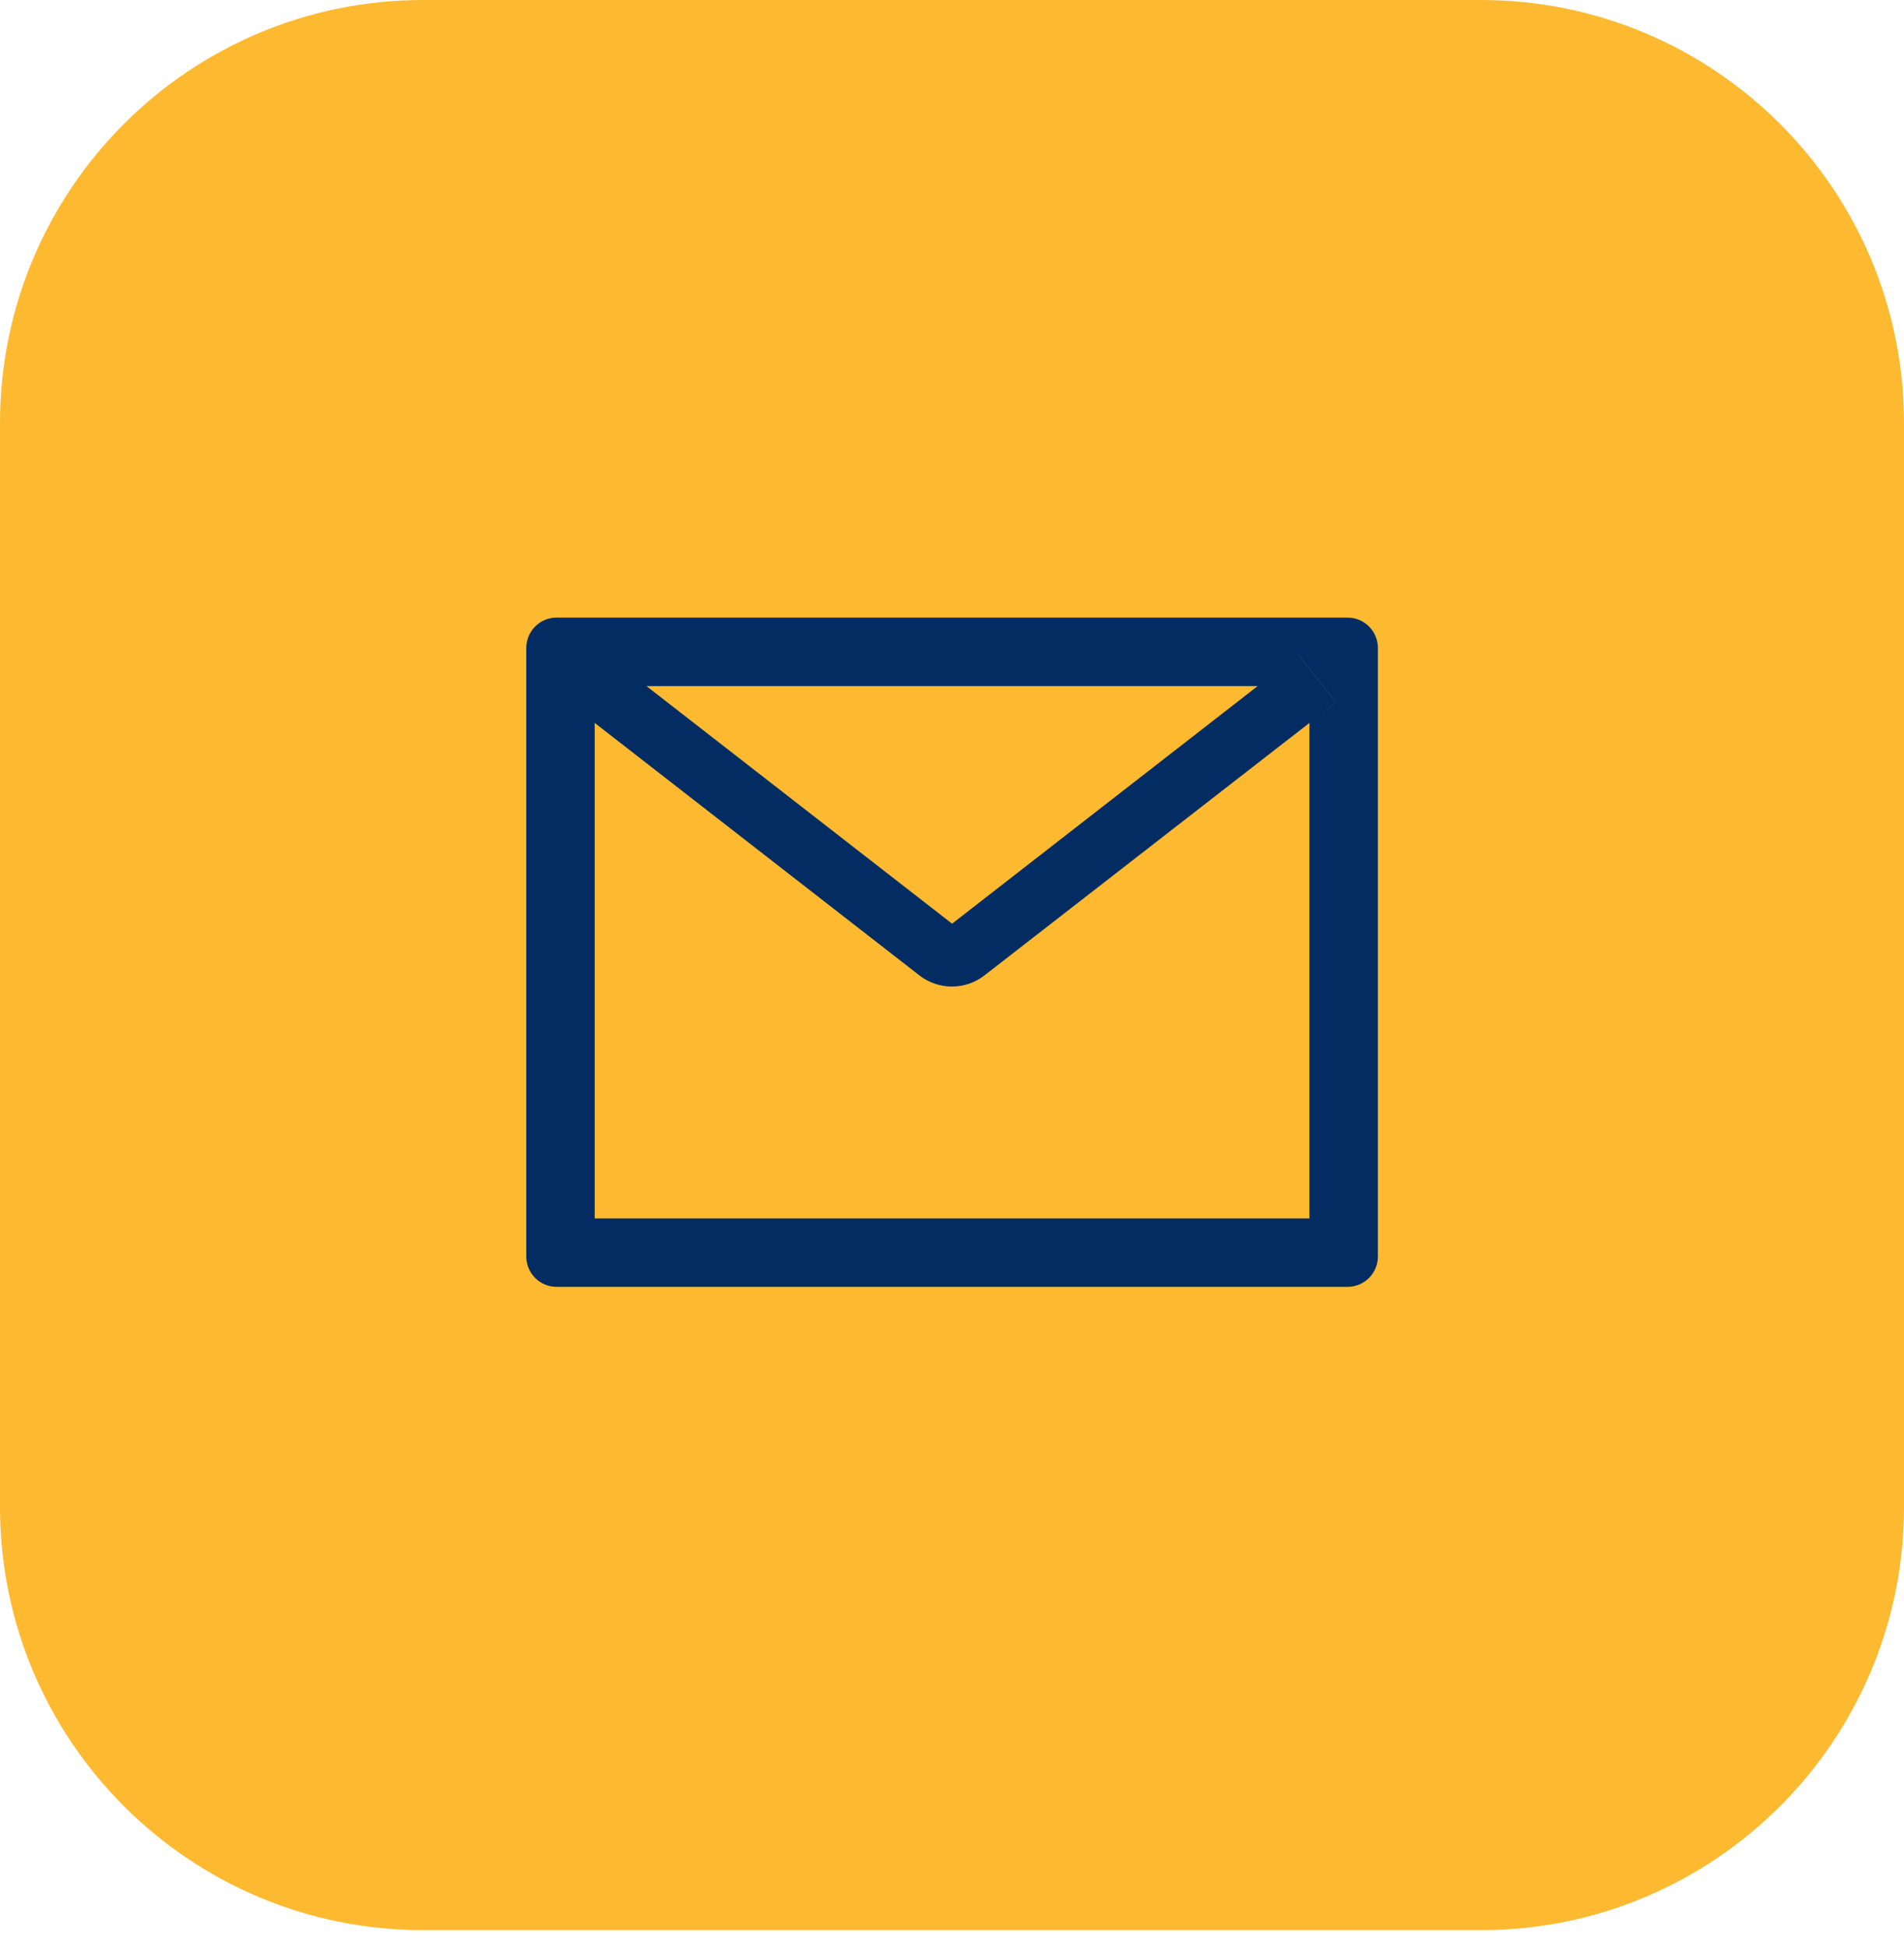 <svg width="45" height="46" viewBox="0 0 45 46" fill="none" xmlns="http://www.w3.org/2000/svg">
<path d="M0 10C0 4.477 4.477 0 10 0H35C40.523 0 45 4.477 45 10V35.61C45 41.133 40.523 45.61 35 45.61H10C4.477 45.61 0 41.133 0 35.61V10Z" fill="#FDBA31"/>
<path d="M31.847 14.594L13.156 14.594C12.759 14.594 12.438 14.915 12.438 15.313L12.438 29.69C12.438 30.088 12.759 30.409 13.156 30.409L31.847 30.409C32.245 30.409 32.566 30.088 32.566 29.69L32.566 15.313C32.566 14.915 32.245 14.594 31.847 14.594ZM30.948 17.083L30.948 28.791L14.055 28.791L14.055 17.083L13.435 16.6L14.318 15.465L15.279 16.213L29.726 16.213L30.688 15.465L31.571 16.6L30.948 17.083V17.083ZM29.726 16.211L22.502 21.827L15.277 16.211L14.316 15.463L13.433 16.598L14.053 17.081L21.727 23.047C21.947 23.219 22.219 23.312 22.498 23.312C22.778 23.312 23.049 23.219 23.27 23.047L30.948 17.083L31.569 16.6L30.686 15.465L29.726 16.211Z" fill="#032D62"/>
</svg>
